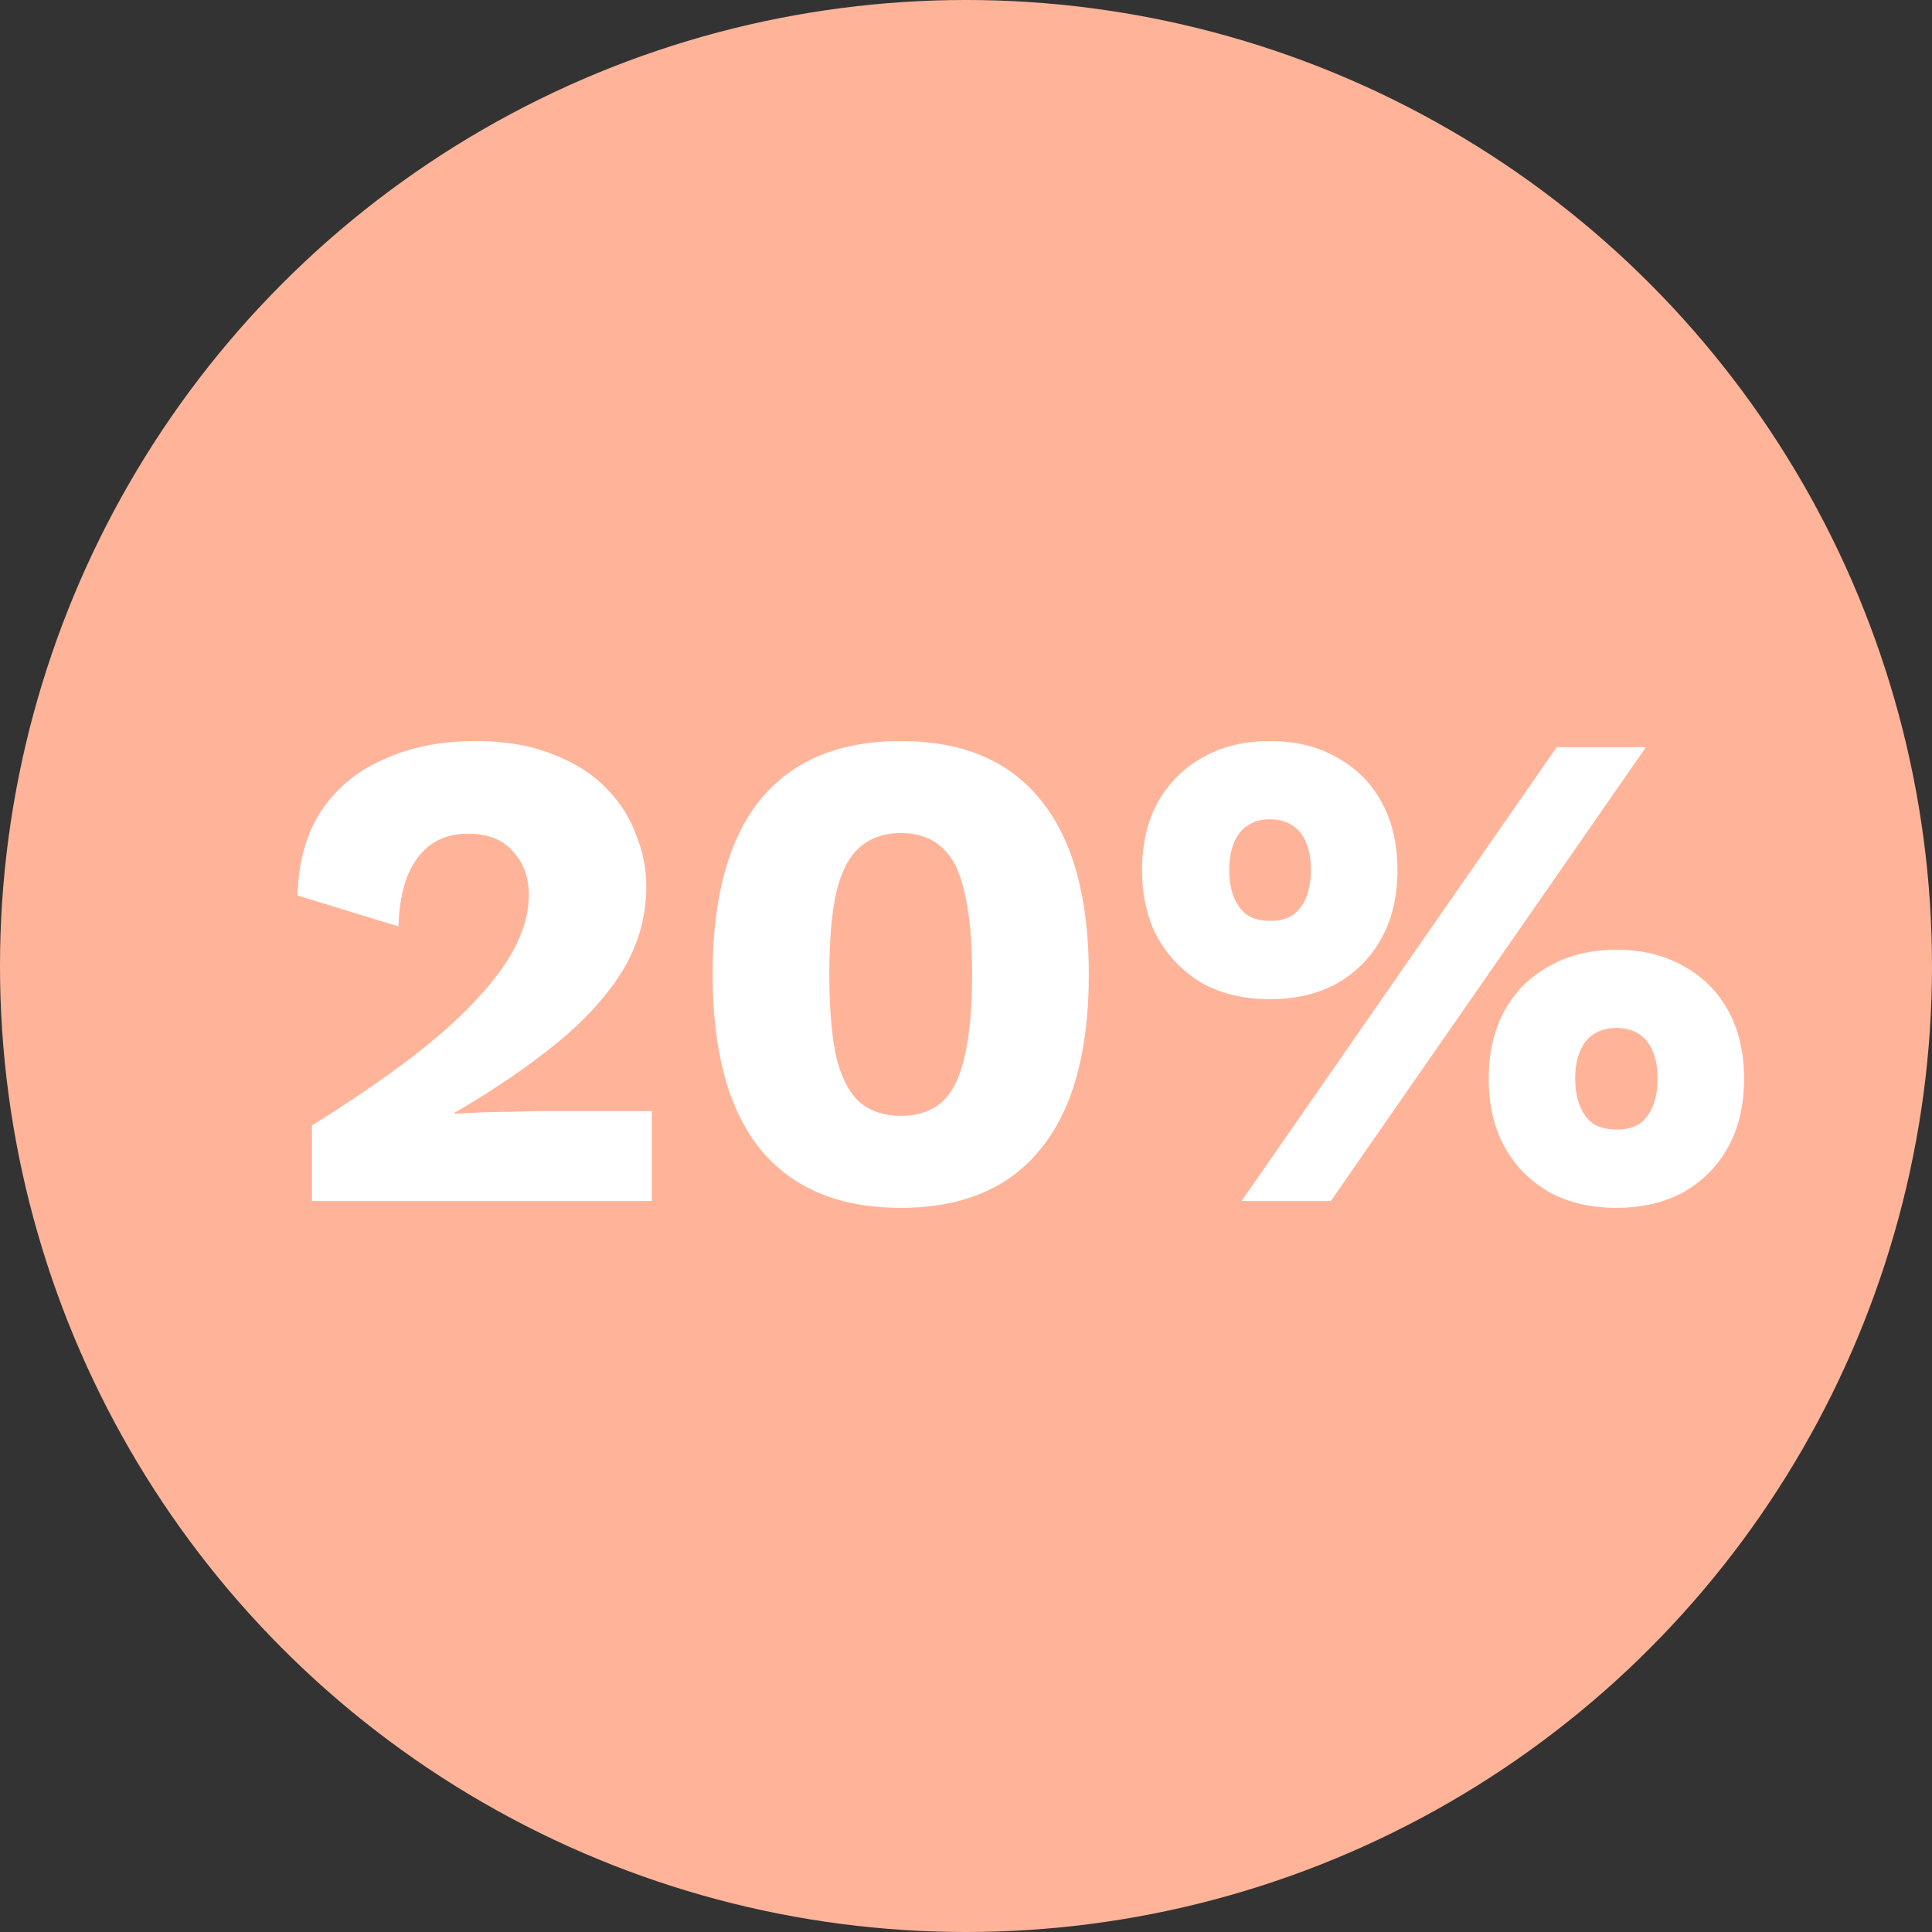 <svg width="74" height="74" viewBox="0 0 74 74" fill="none" xmlns="http://www.w3.org/2000/svg">
<rect x="0" y="0" width="74" height="74" fill="#333333" stroke="none"/>
<circle cx="37" cy="37" r="37" fill="#FFB499"/>
<path d="M11.948 46V43.108C13.438 42.179 14.708 41.311 15.76 40.505C16.812 39.698 17.662 38.936 18.311 38.217C18.977 37.498 19.468 36.815 19.783 36.166C20.099 35.518 20.256 34.887 20.256 34.273C20.256 33.607 20.055 33.055 19.652 32.617C19.266 32.161 18.688 31.933 17.916 31.933C17.092 31.933 16.453 32.24 15.997 32.853C15.541 33.449 15.296 34.326 15.261 35.483L11.396 34.3C11.431 33.002 11.737 31.916 12.316 31.039C12.912 30.163 13.718 29.505 14.735 29.067C15.751 28.611 16.908 28.384 18.206 28.384C19.345 28.384 20.326 28.55 21.15 28.883C21.992 29.199 22.675 29.628 23.201 30.171C23.727 30.697 24.113 31.293 24.358 31.959C24.621 32.608 24.753 33.274 24.753 33.958C24.753 35.08 24.463 36.131 23.885 37.113C23.306 38.077 22.465 39.015 21.361 39.926C20.274 40.82 18.95 41.723 17.39 42.635V42.661C17.688 42.643 18.039 42.626 18.442 42.608C18.845 42.591 19.266 42.582 19.704 42.582C20.142 42.564 20.537 42.556 20.887 42.556H24.963V46H11.948ZM34.499 46.263C32.133 46.263 30.336 45.509 29.109 44.002C27.9 42.494 27.295 40.268 27.295 37.323C27.295 34.378 27.9 32.152 29.109 30.645C30.336 29.137 32.133 28.384 34.499 28.384C36.866 28.384 38.654 29.137 39.863 30.645C41.09 32.152 41.704 34.378 41.704 37.323C41.704 40.268 41.09 42.494 39.863 44.002C38.654 45.509 36.866 46.263 34.499 46.263ZM34.499 42.74C35.148 42.74 35.674 42.564 36.077 42.214C36.48 41.846 36.77 41.267 36.945 40.478C37.138 39.672 37.234 38.62 37.234 37.323C37.234 36.026 37.138 34.983 36.945 34.194C36.77 33.388 36.48 32.809 36.077 32.459C35.674 32.091 35.148 31.907 34.499 31.907C33.868 31.907 33.343 32.091 32.922 32.459C32.519 32.809 32.221 33.388 32.028 34.194C31.853 34.983 31.765 36.026 31.765 37.323C31.765 38.62 31.853 39.672 32.028 40.478C32.221 41.267 32.519 41.846 32.922 42.214C33.343 42.564 33.868 42.74 34.499 42.74ZM47.556 46L59.624 28.62H63.042L50.974 46H47.556ZM48.634 28.384C49.633 28.384 50.492 28.594 51.21 29.015C51.947 29.418 52.516 29.987 52.919 30.724C53.323 31.46 53.524 32.328 53.524 33.327C53.524 34.326 53.323 35.193 52.919 35.93C52.516 36.666 51.947 37.244 51.21 37.665C50.492 38.068 49.633 38.27 48.634 38.27C47.652 38.27 46.793 38.068 46.057 37.665C45.338 37.244 44.769 36.666 44.348 35.93C43.945 35.193 43.743 34.326 43.743 33.327C43.743 32.328 43.945 31.46 44.348 30.724C44.769 29.987 45.338 29.418 46.057 29.015C46.793 28.594 47.652 28.384 48.634 28.384ZM48.634 31.381C48.301 31.381 48.02 31.46 47.792 31.617C47.564 31.758 47.389 31.977 47.266 32.275C47.144 32.555 47.082 32.906 47.082 33.327C47.082 33.73 47.144 34.08 47.266 34.378C47.389 34.676 47.564 34.904 47.792 35.062C48.02 35.202 48.301 35.272 48.634 35.272C48.984 35.272 49.273 35.202 49.501 35.062C49.729 34.904 49.904 34.676 50.027 34.378C50.15 34.08 50.211 33.73 50.211 33.327C50.211 32.906 50.15 32.555 50.027 32.275C49.904 31.977 49.729 31.758 49.501 31.617C49.273 31.46 48.984 31.381 48.634 31.381ZM61.912 36.377C62.893 36.377 63.752 36.587 64.489 37.008C65.225 37.411 65.794 37.98 66.198 38.717C66.601 39.453 66.802 40.321 66.802 41.32C66.802 42.319 66.601 43.187 66.198 43.923C65.794 44.659 65.225 45.237 64.489 45.658C63.752 46.061 62.893 46.263 61.912 46.263C60.93 46.263 60.071 46.061 59.335 45.658C58.599 45.237 58.029 44.659 57.626 43.923C57.223 43.187 57.021 42.319 57.021 41.32C57.021 40.321 57.223 39.453 57.626 38.717C58.029 37.98 58.599 37.411 59.335 37.008C60.071 36.587 60.93 36.377 61.912 36.377ZM61.912 39.374C61.579 39.374 61.289 39.453 61.044 39.611C60.816 39.751 60.641 39.97 60.518 40.268C60.395 40.548 60.334 40.899 60.334 41.32C60.334 41.723 60.395 42.074 60.518 42.371C60.641 42.669 60.816 42.897 61.044 43.055C61.289 43.195 61.579 43.266 61.912 43.266C62.262 43.266 62.552 43.195 62.779 43.055C63.007 42.897 63.183 42.669 63.305 42.371C63.428 42.074 63.489 41.723 63.489 41.32C63.489 40.899 63.428 40.548 63.305 40.268C63.183 39.97 63.007 39.751 62.779 39.611C62.552 39.453 62.262 39.374 61.912 39.374Z" fill="white"/>
</svg>

